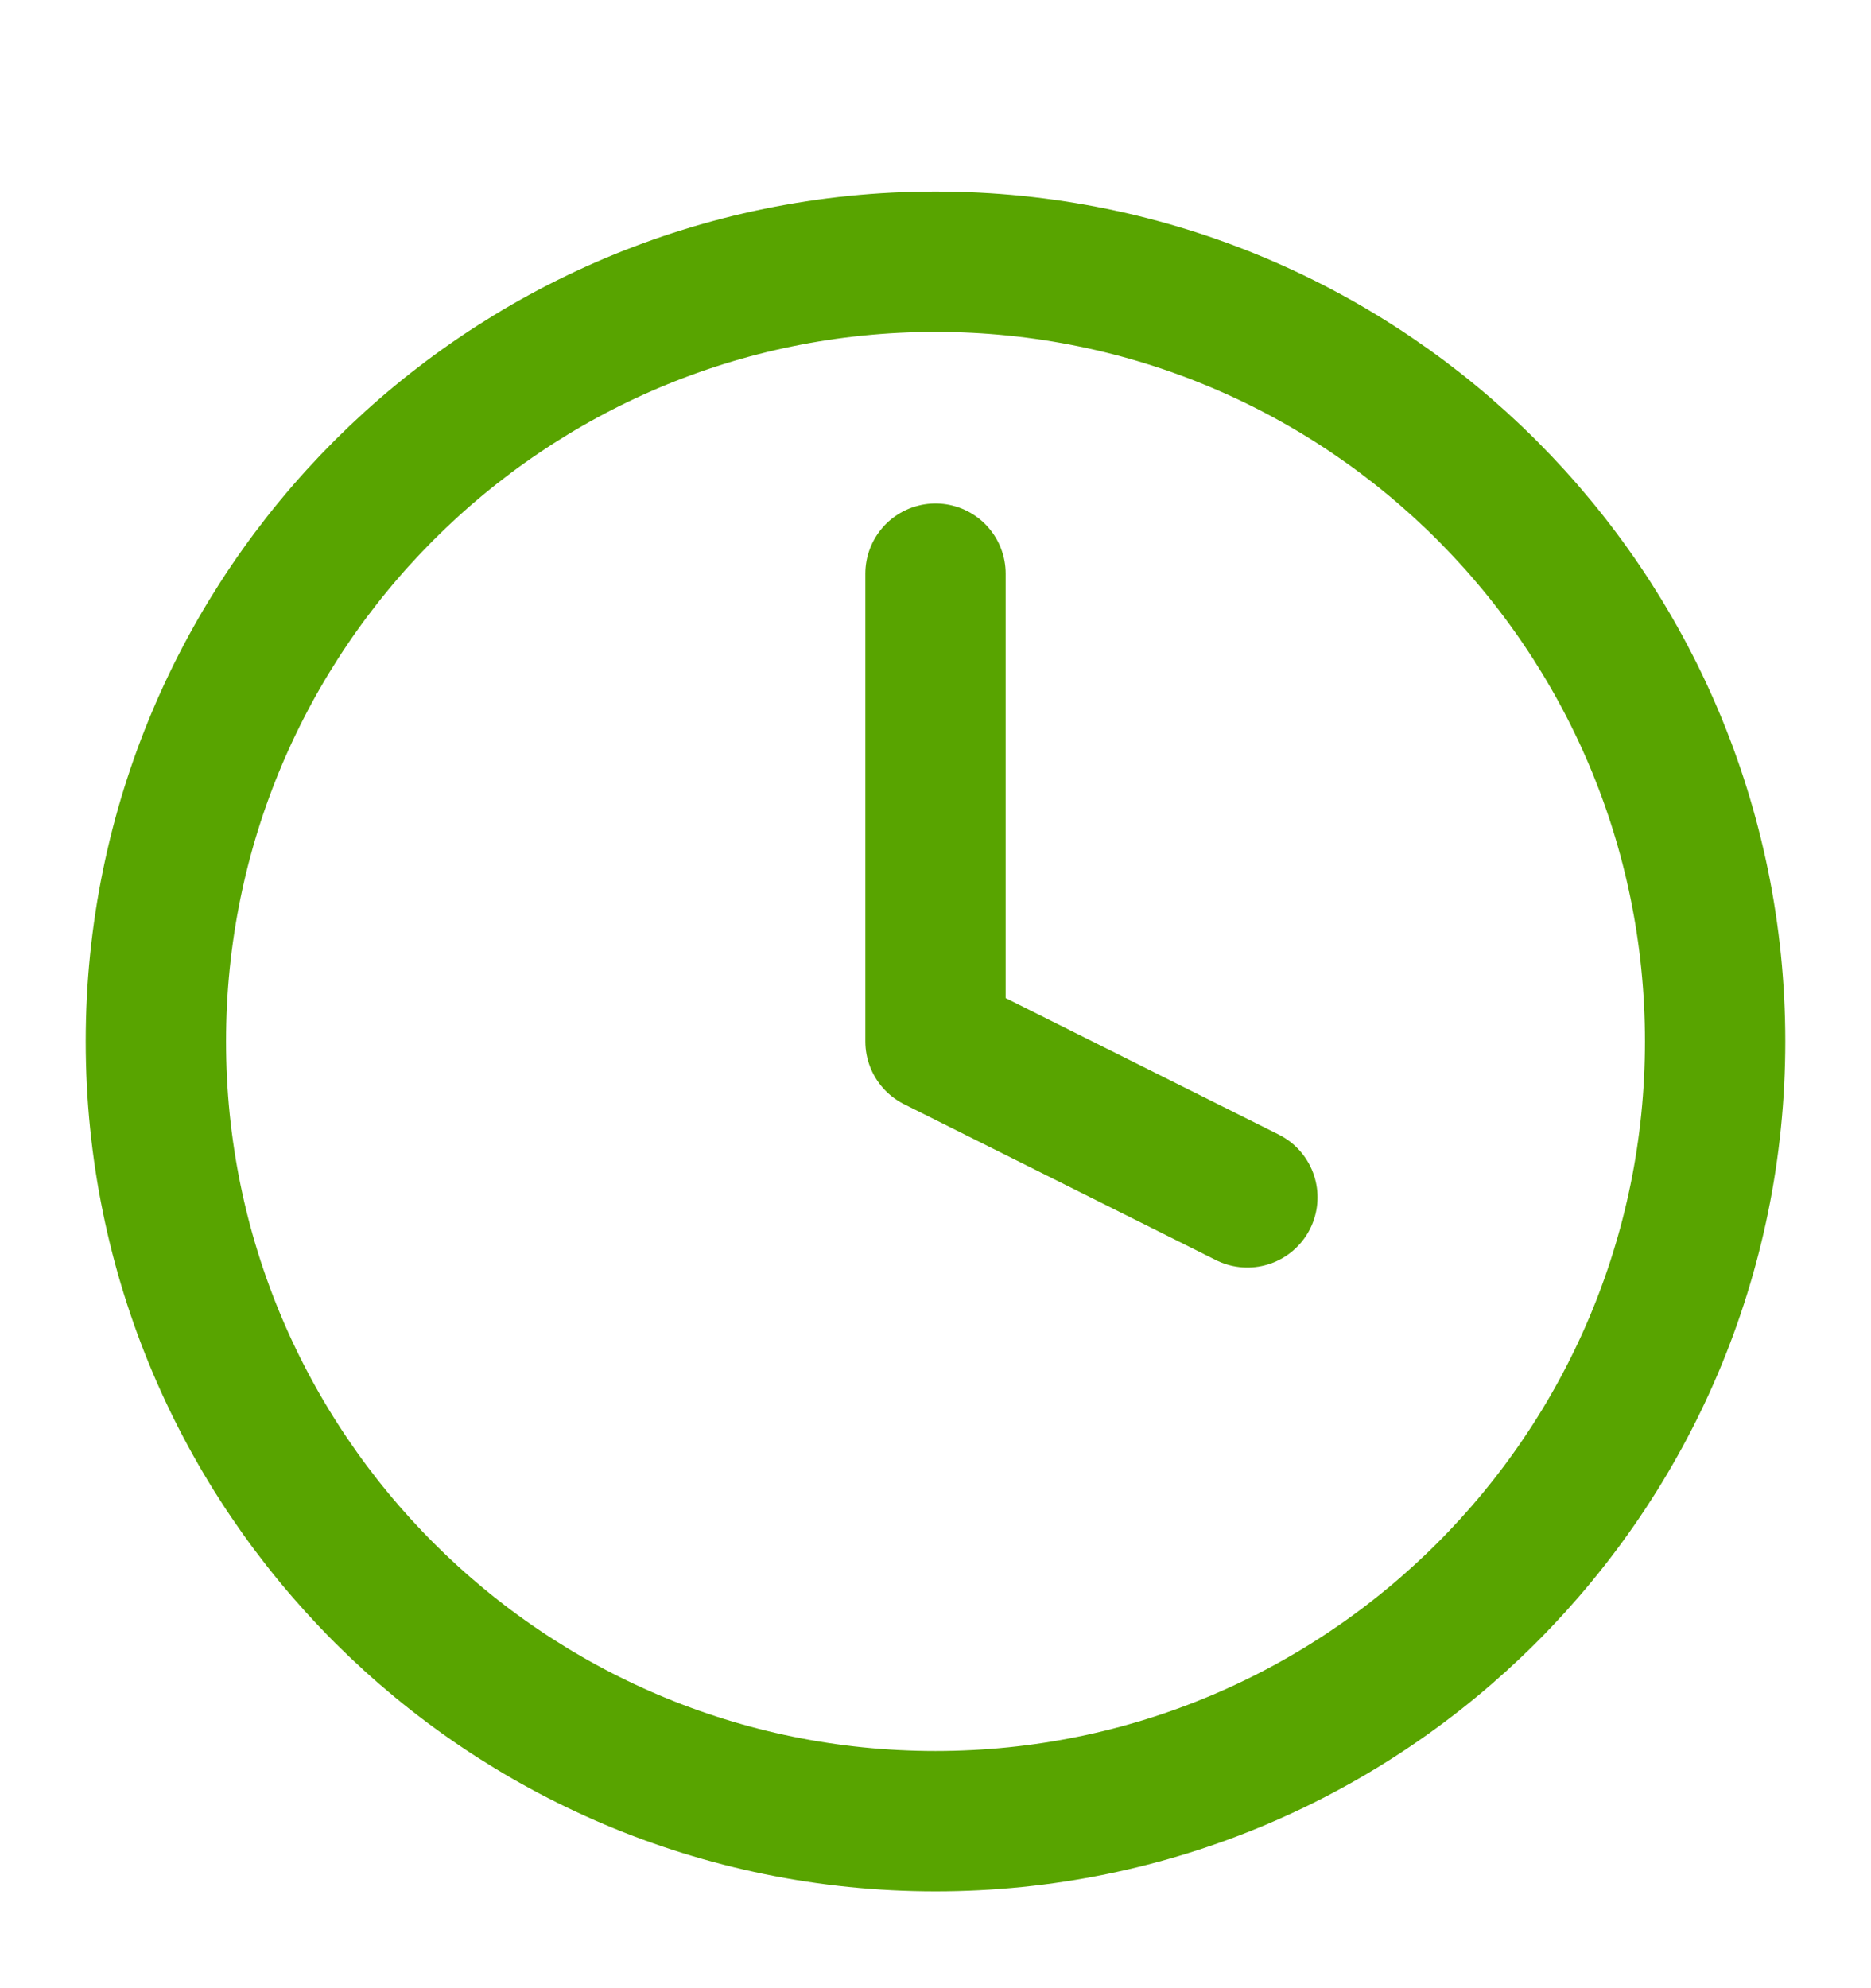 <?xml version="1.0" encoding="UTF-8"?> <svg xmlns="http://www.w3.org/2000/svg" width="16" height="17" viewBox="0 0 16 17" fill="none"><g clip-path="url(#clip0_2036_12494)"><path d="M8 4.905V8.905L10.667 10.238M14.667 8.905C14.667 12.587 11.682 15.572 8 15.572C4.318 15.572 1.333 12.587 1.333 8.905C1.333 5.223 4.318 2.238 8 2.238C11.682 2.238 14.667 5.223 14.667 8.905Z" stroke="#58A400" stroke-width="1.2" stroke-linecap="round" stroke-linejoin="round"></path></g><defs><clipPath id="clip0_2036_12494"><rect width="16" height="16" fill="white" transform="translate(0 0.905)"></rect></clipPath></defs></svg> 